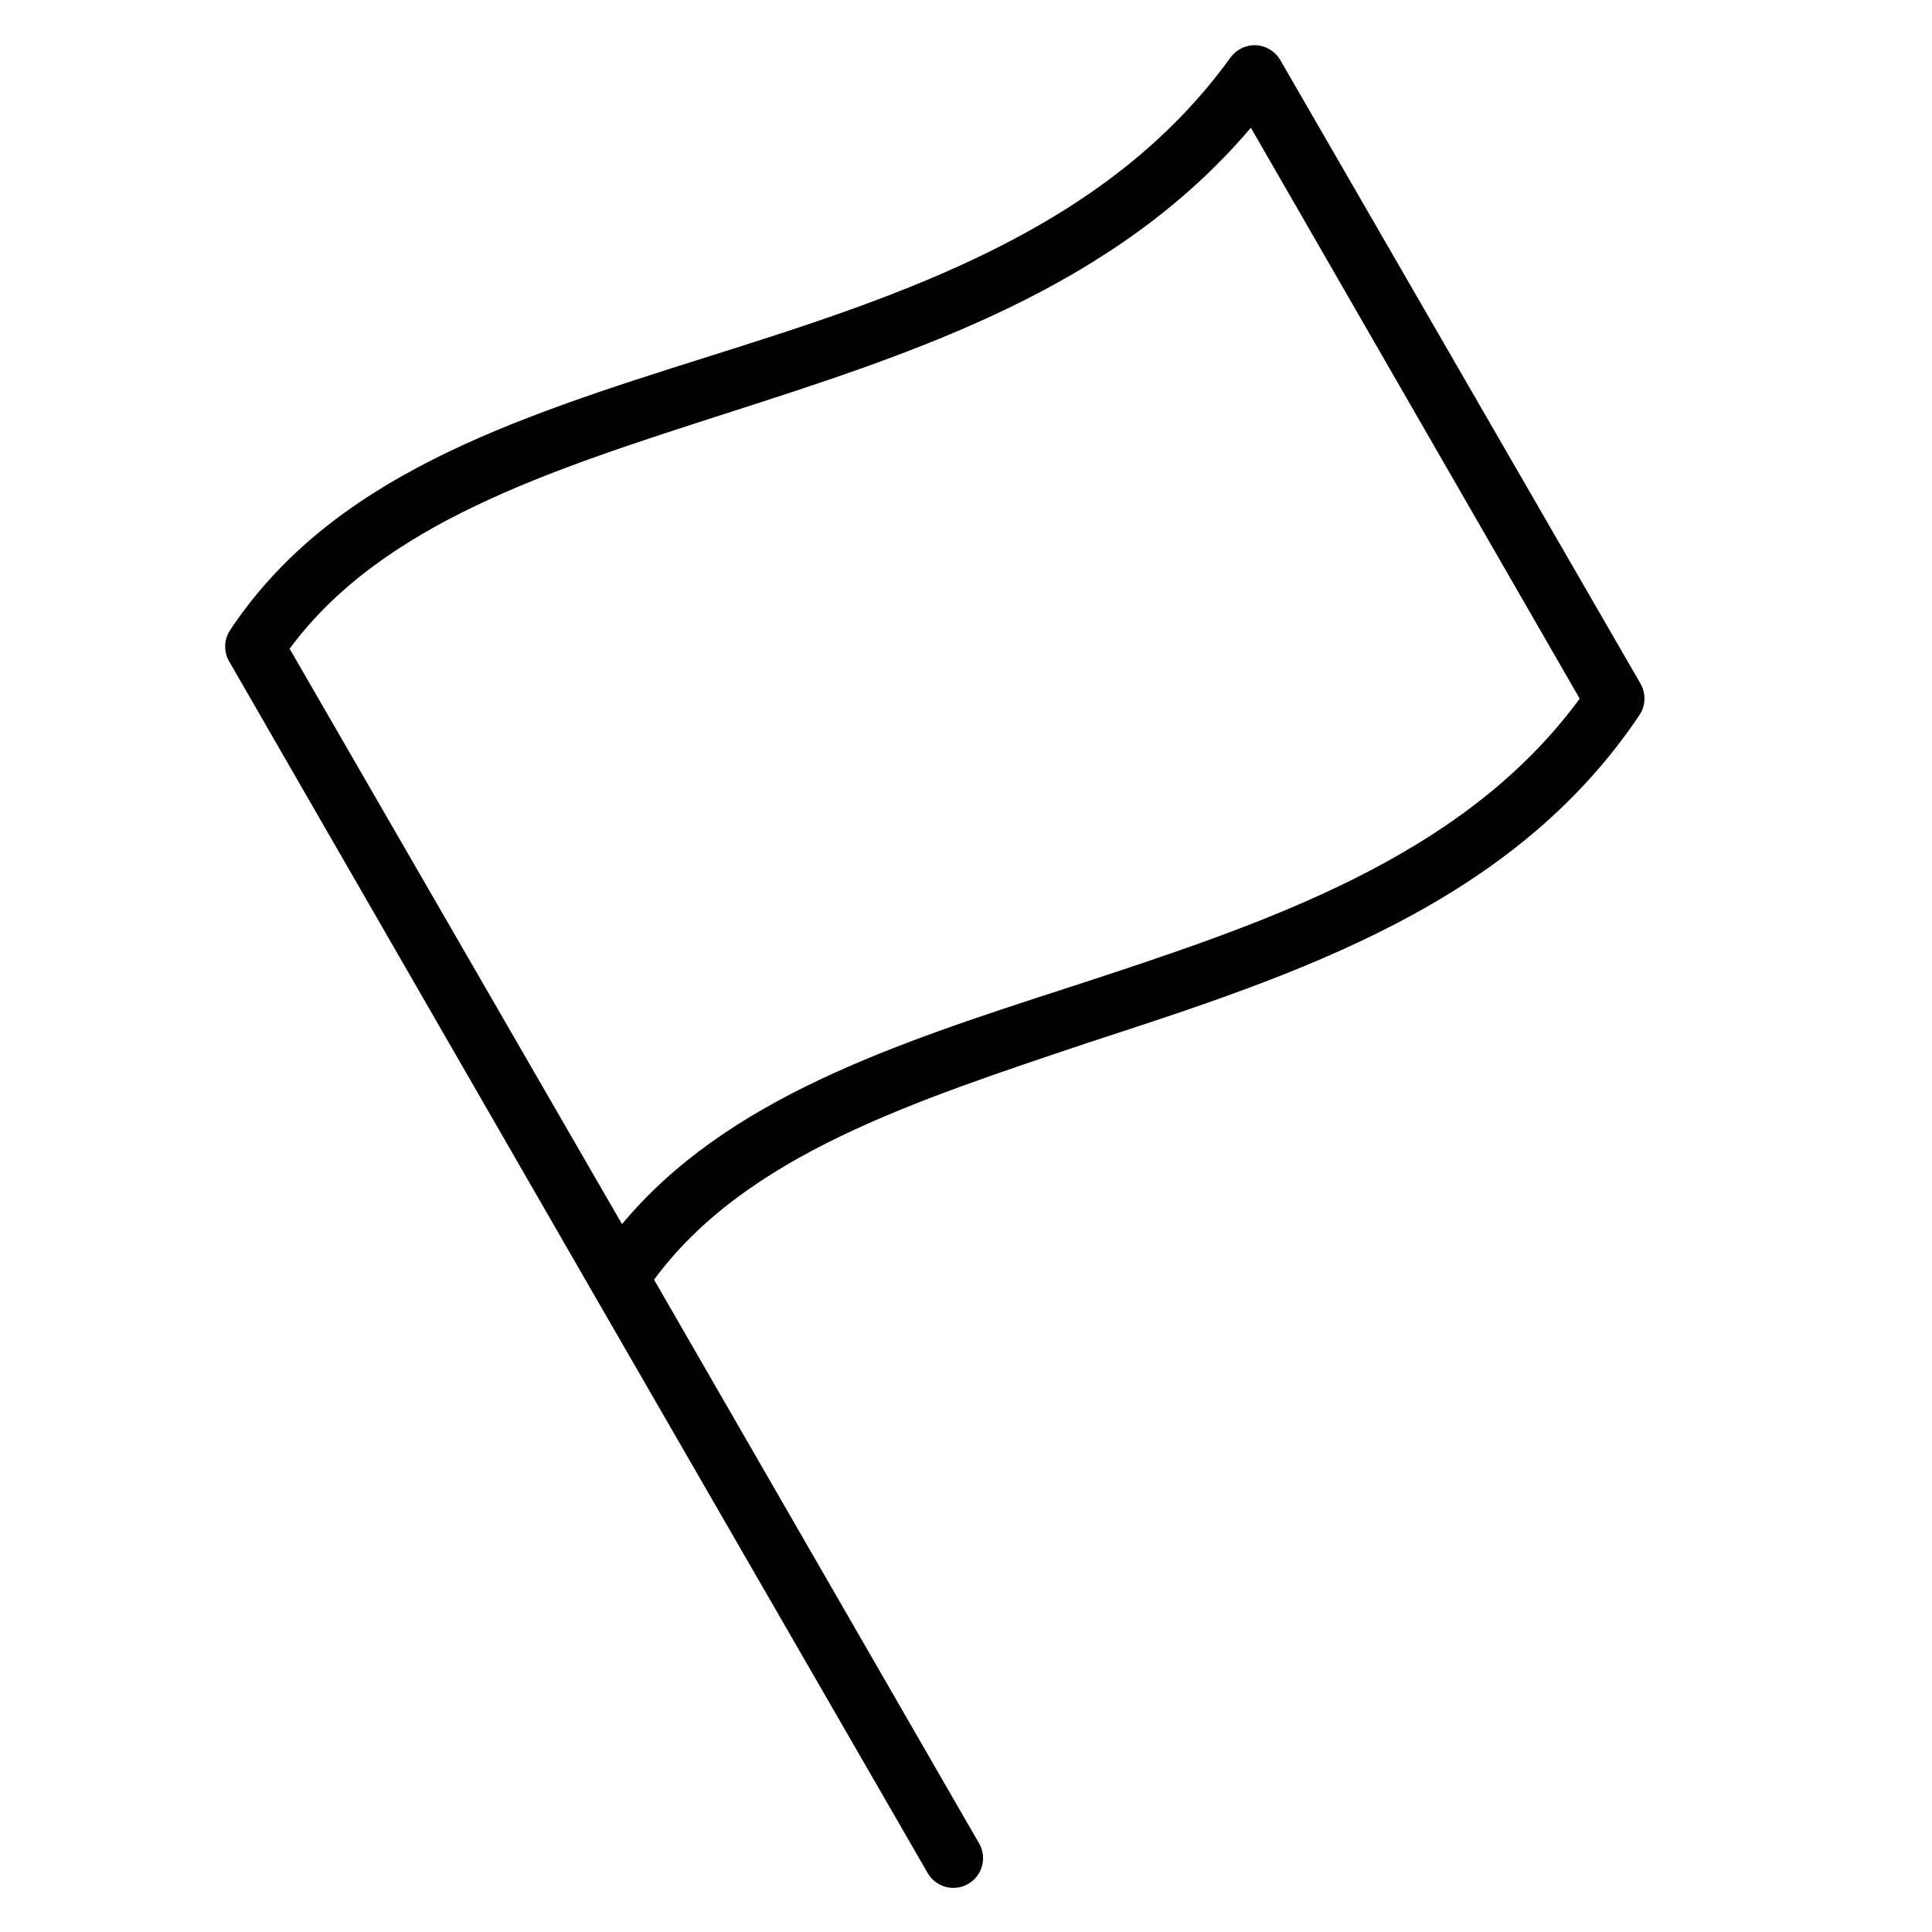 <?xml version="1.0" encoding="UTF-8"?>
<!-- Uploaded to: SVG Repo, www.svgrepo.com, Generator: SVG Repo Mixer Tools -->
<svg fill="#000000" width="800px" height="800px" version="1.1" viewBox="144 144 512 512" xmlns="http://www.w3.org/2000/svg">
 <path d="m578.77 325.21-95.488-165.31c-1.336-2.293-3.734-3.762-6.383-3.906-2.648-0.141-5.191 1.059-6.766 3.195-32.828 45.5-86.594 62.977-138.79 79.43-52.188 16.453-99.656 31.961-126.5 72.582-1.562 2.531-1.562 5.731 0 8.266l96.273 167.12 88.562 153.5c0.992 1.902 2.719 3.316 4.781 3.914 2.059 0.598 4.273 0.328 6.133-0.746 1.855-1.074 3.195-2.859 3.707-4.941 0.508-2.086 0.148-4.285-1.004-6.098l-85.961-149.09c24.324-32.984 68.645-47.23 115.56-62.977 55.105-17.949 111.94-36.527 145.55-86.594h-0.004c1.691-2.492 1.816-5.731 0.316-8.344zm-150.75 80.215c-47.23 15.273-91.473 29.758-119.18 62.977l-88.086-152.48c24.48-33.141 68.723-47.23 115.4-62.27 50.934-16.371 103.2-33.219 139.34-75.805l87.141 151.3c-31.094 42.434-83.914 59.672-134.61 76.281z"/>
</svg>